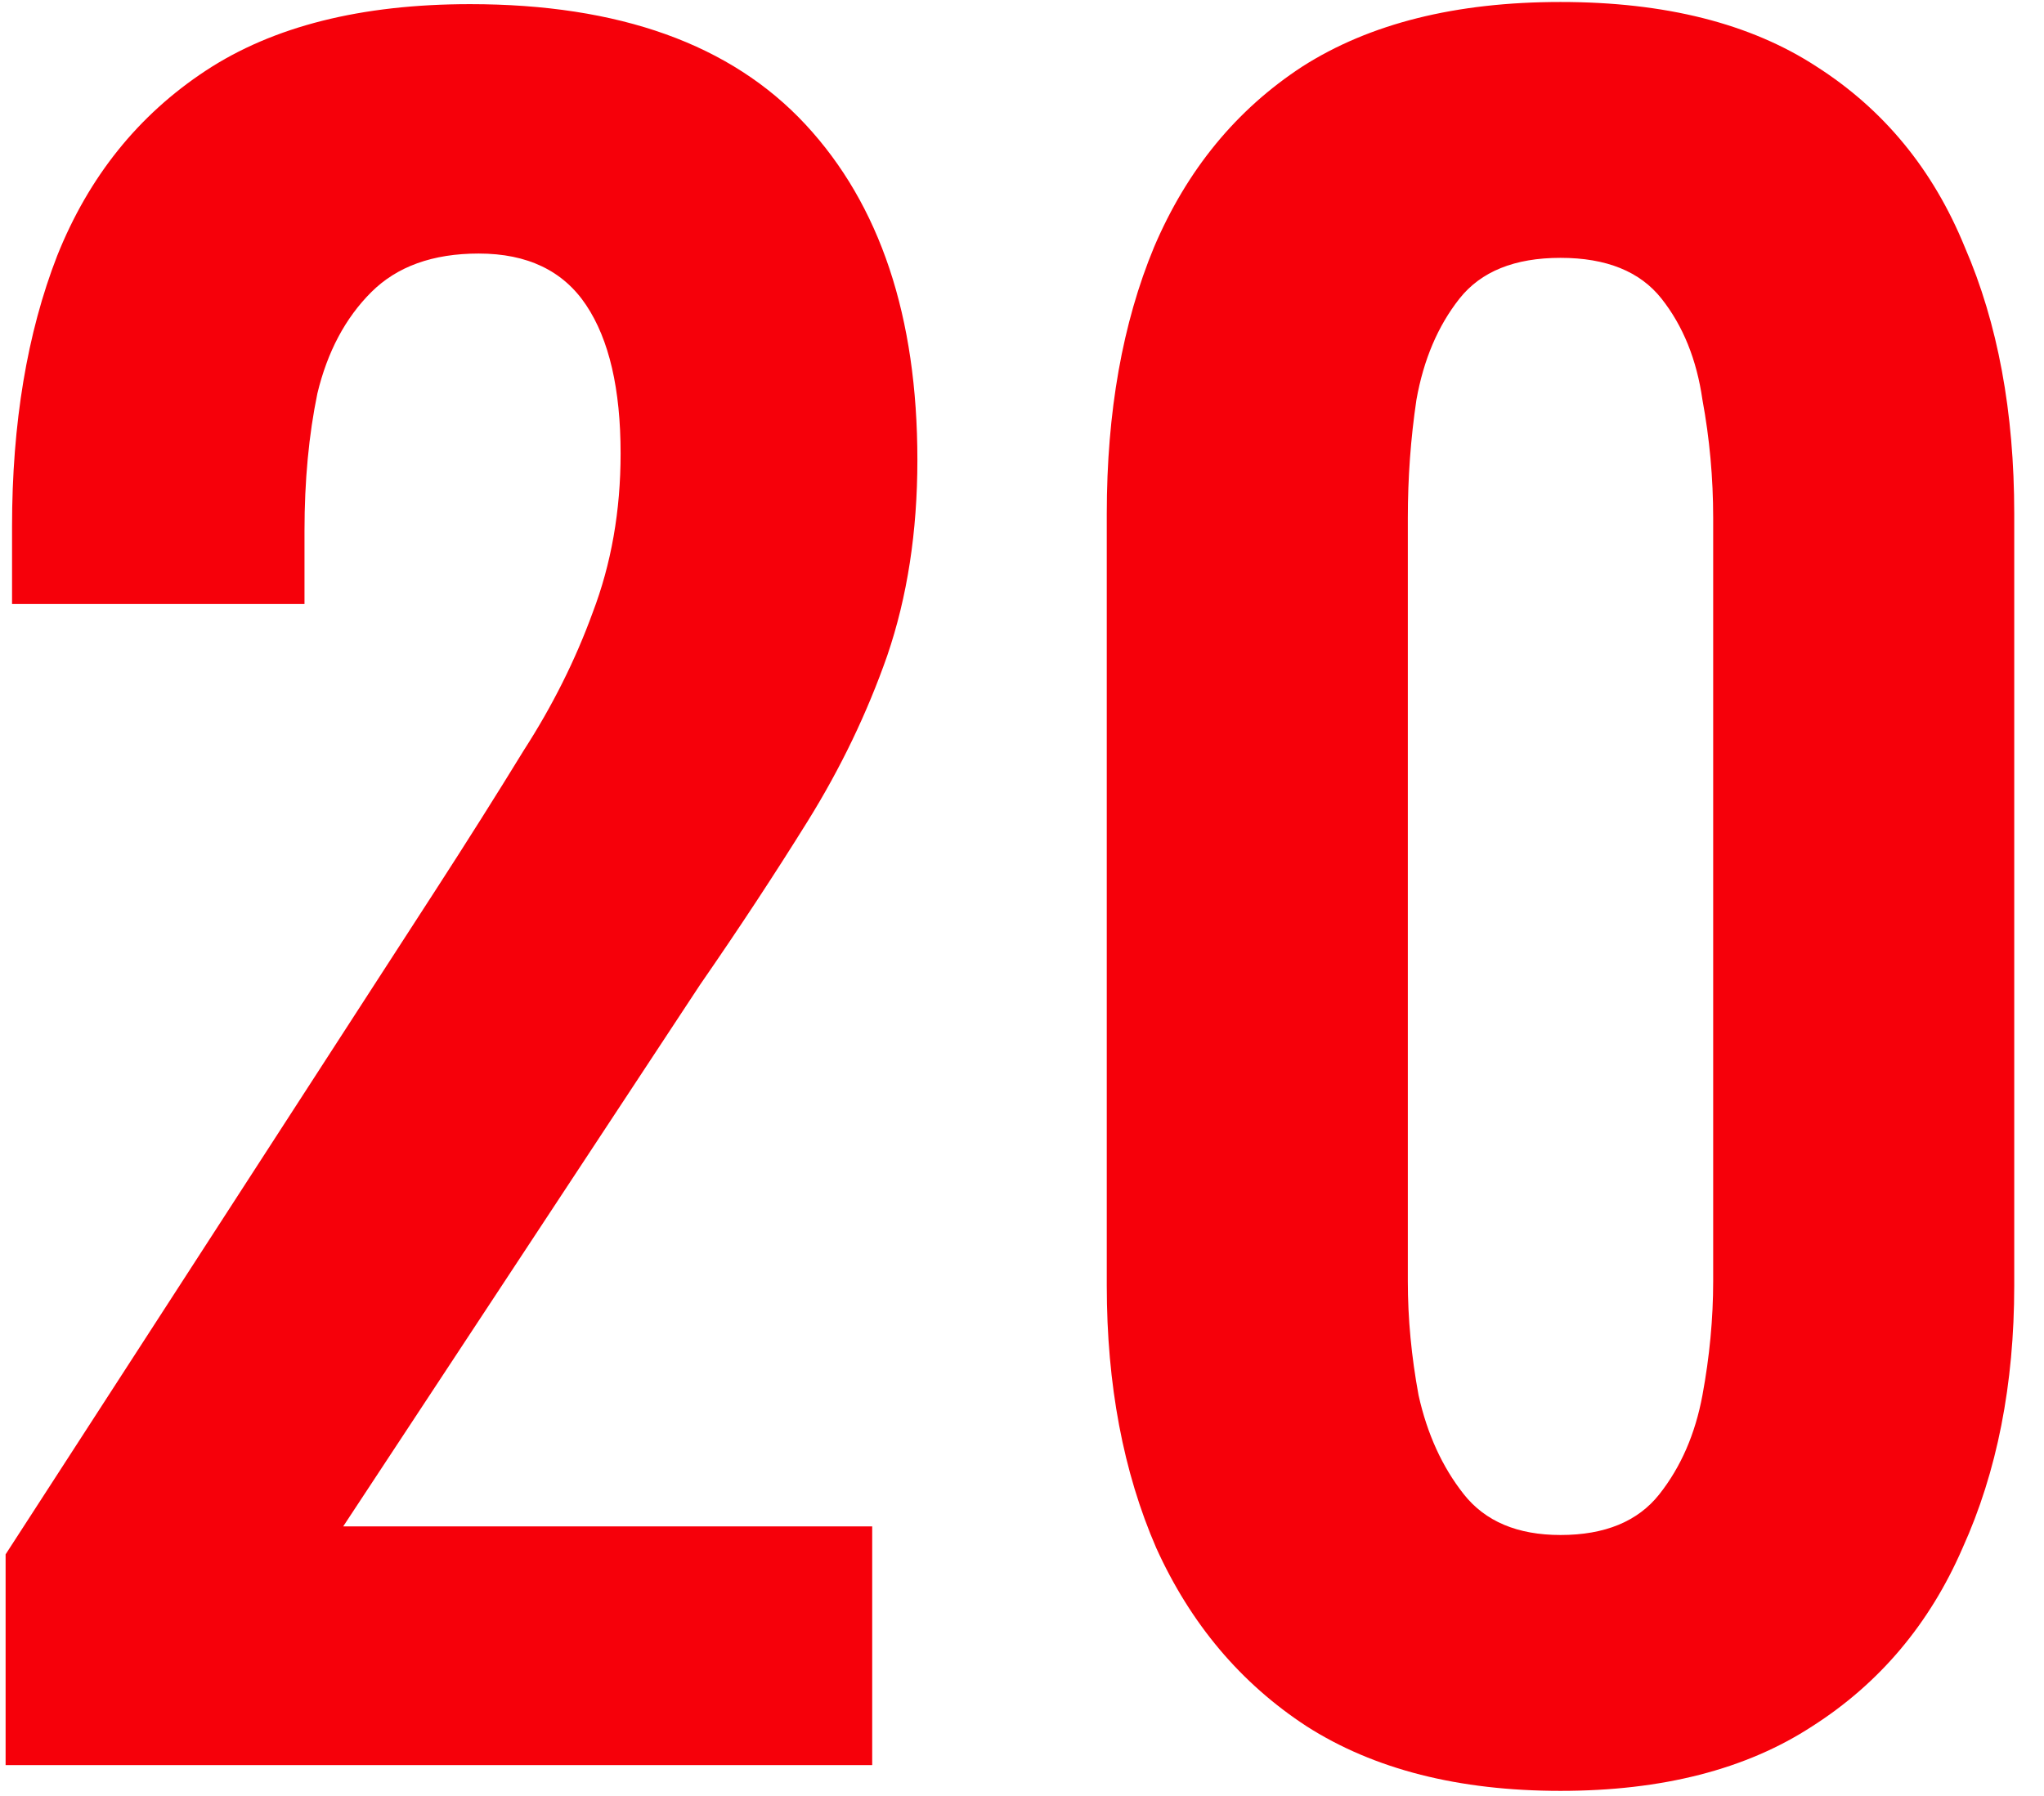 <svg xmlns="http://www.w3.org/2000/svg" width="66" height="58" viewBox="0 0 66 58" fill="none"><path d="M0.181 57.002V50.197L14.068 28.741C15.086 27.168 16.035 25.663 16.915 24.228C17.84 22.793 18.581 21.312 19.137 19.784C19.738 18.21 20.039 16.497 20.039 14.646C20.039 12.563 19.669 10.966 18.928 9.855C18.188 8.744 17.03 8.188 15.457 8.188C13.975 8.188 12.818 8.605 11.985 9.438C11.151 10.271 10.573 11.359 10.249 12.702C9.971 14.044 9.832 15.525 9.832 17.146V19.506H0.389V17.007C0.389 13.674 0.875 10.757 1.847 8.258C2.865 5.712 4.462 3.721 6.638 2.286C8.814 0.851 11.661 0.134 15.179 0.134C19.993 0.134 23.604 1.43 26.011 4.022C28.418 6.614 29.622 10.225 29.622 14.854C29.622 17.169 29.297 19.275 28.649 21.173C28.001 23.024 27.145 24.807 26.08 26.52C25.015 28.232 23.858 29.991 22.608 31.797L11.082 49.294H28.163V57.002H0.181ZM50.388 57.835C47.101 57.835 44.37 57.141 42.194 55.752C40.065 54.363 38.445 52.442 37.334 49.989C36.269 47.535 35.737 44.712 35.737 41.518V16.59C35.737 13.303 36.246 10.433 37.264 7.98C38.329 5.48 39.926 3.536 42.055 2.147C44.231 0.759 47.008 0.064 50.388 0.064C53.767 0.064 56.521 0.759 58.651 2.147C60.826 3.536 62.423 5.48 63.442 7.98C64.507 10.433 65.039 13.303 65.039 16.59V41.518C65.039 44.712 64.483 47.535 63.372 49.989C62.308 52.442 60.688 54.363 58.512 55.752C56.382 57.141 53.674 57.835 50.388 57.835ZM50.388 49.572C51.823 49.572 52.888 49.133 53.582 48.253C54.276 47.373 54.739 46.309 54.971 45.059C55.202 43.809 55.318 42.582 55.318 41.379V16.729C55.318 15.433 55.202 14.16 54.971 12.91C54.785 11.614 54.346 10.526 53.651 9.646C52.957 8.767 51.869 8.327 50.388 8.327C48.907 8.327 47.819 8.767 47.124 9.646C46.43 10.526 45.967 11.614 45.736 12.91C45.55 14.16 45.458 15.433 45.458 16.729V41.379C45.458 42.582 45.574 43.809 45.805 45.059C46.083 46.309 46.569 47.373 47.263 48.253C47.958 49.133 48.999 49.572 50.388 49.572Z" fill="#F6000A"></path></svg>